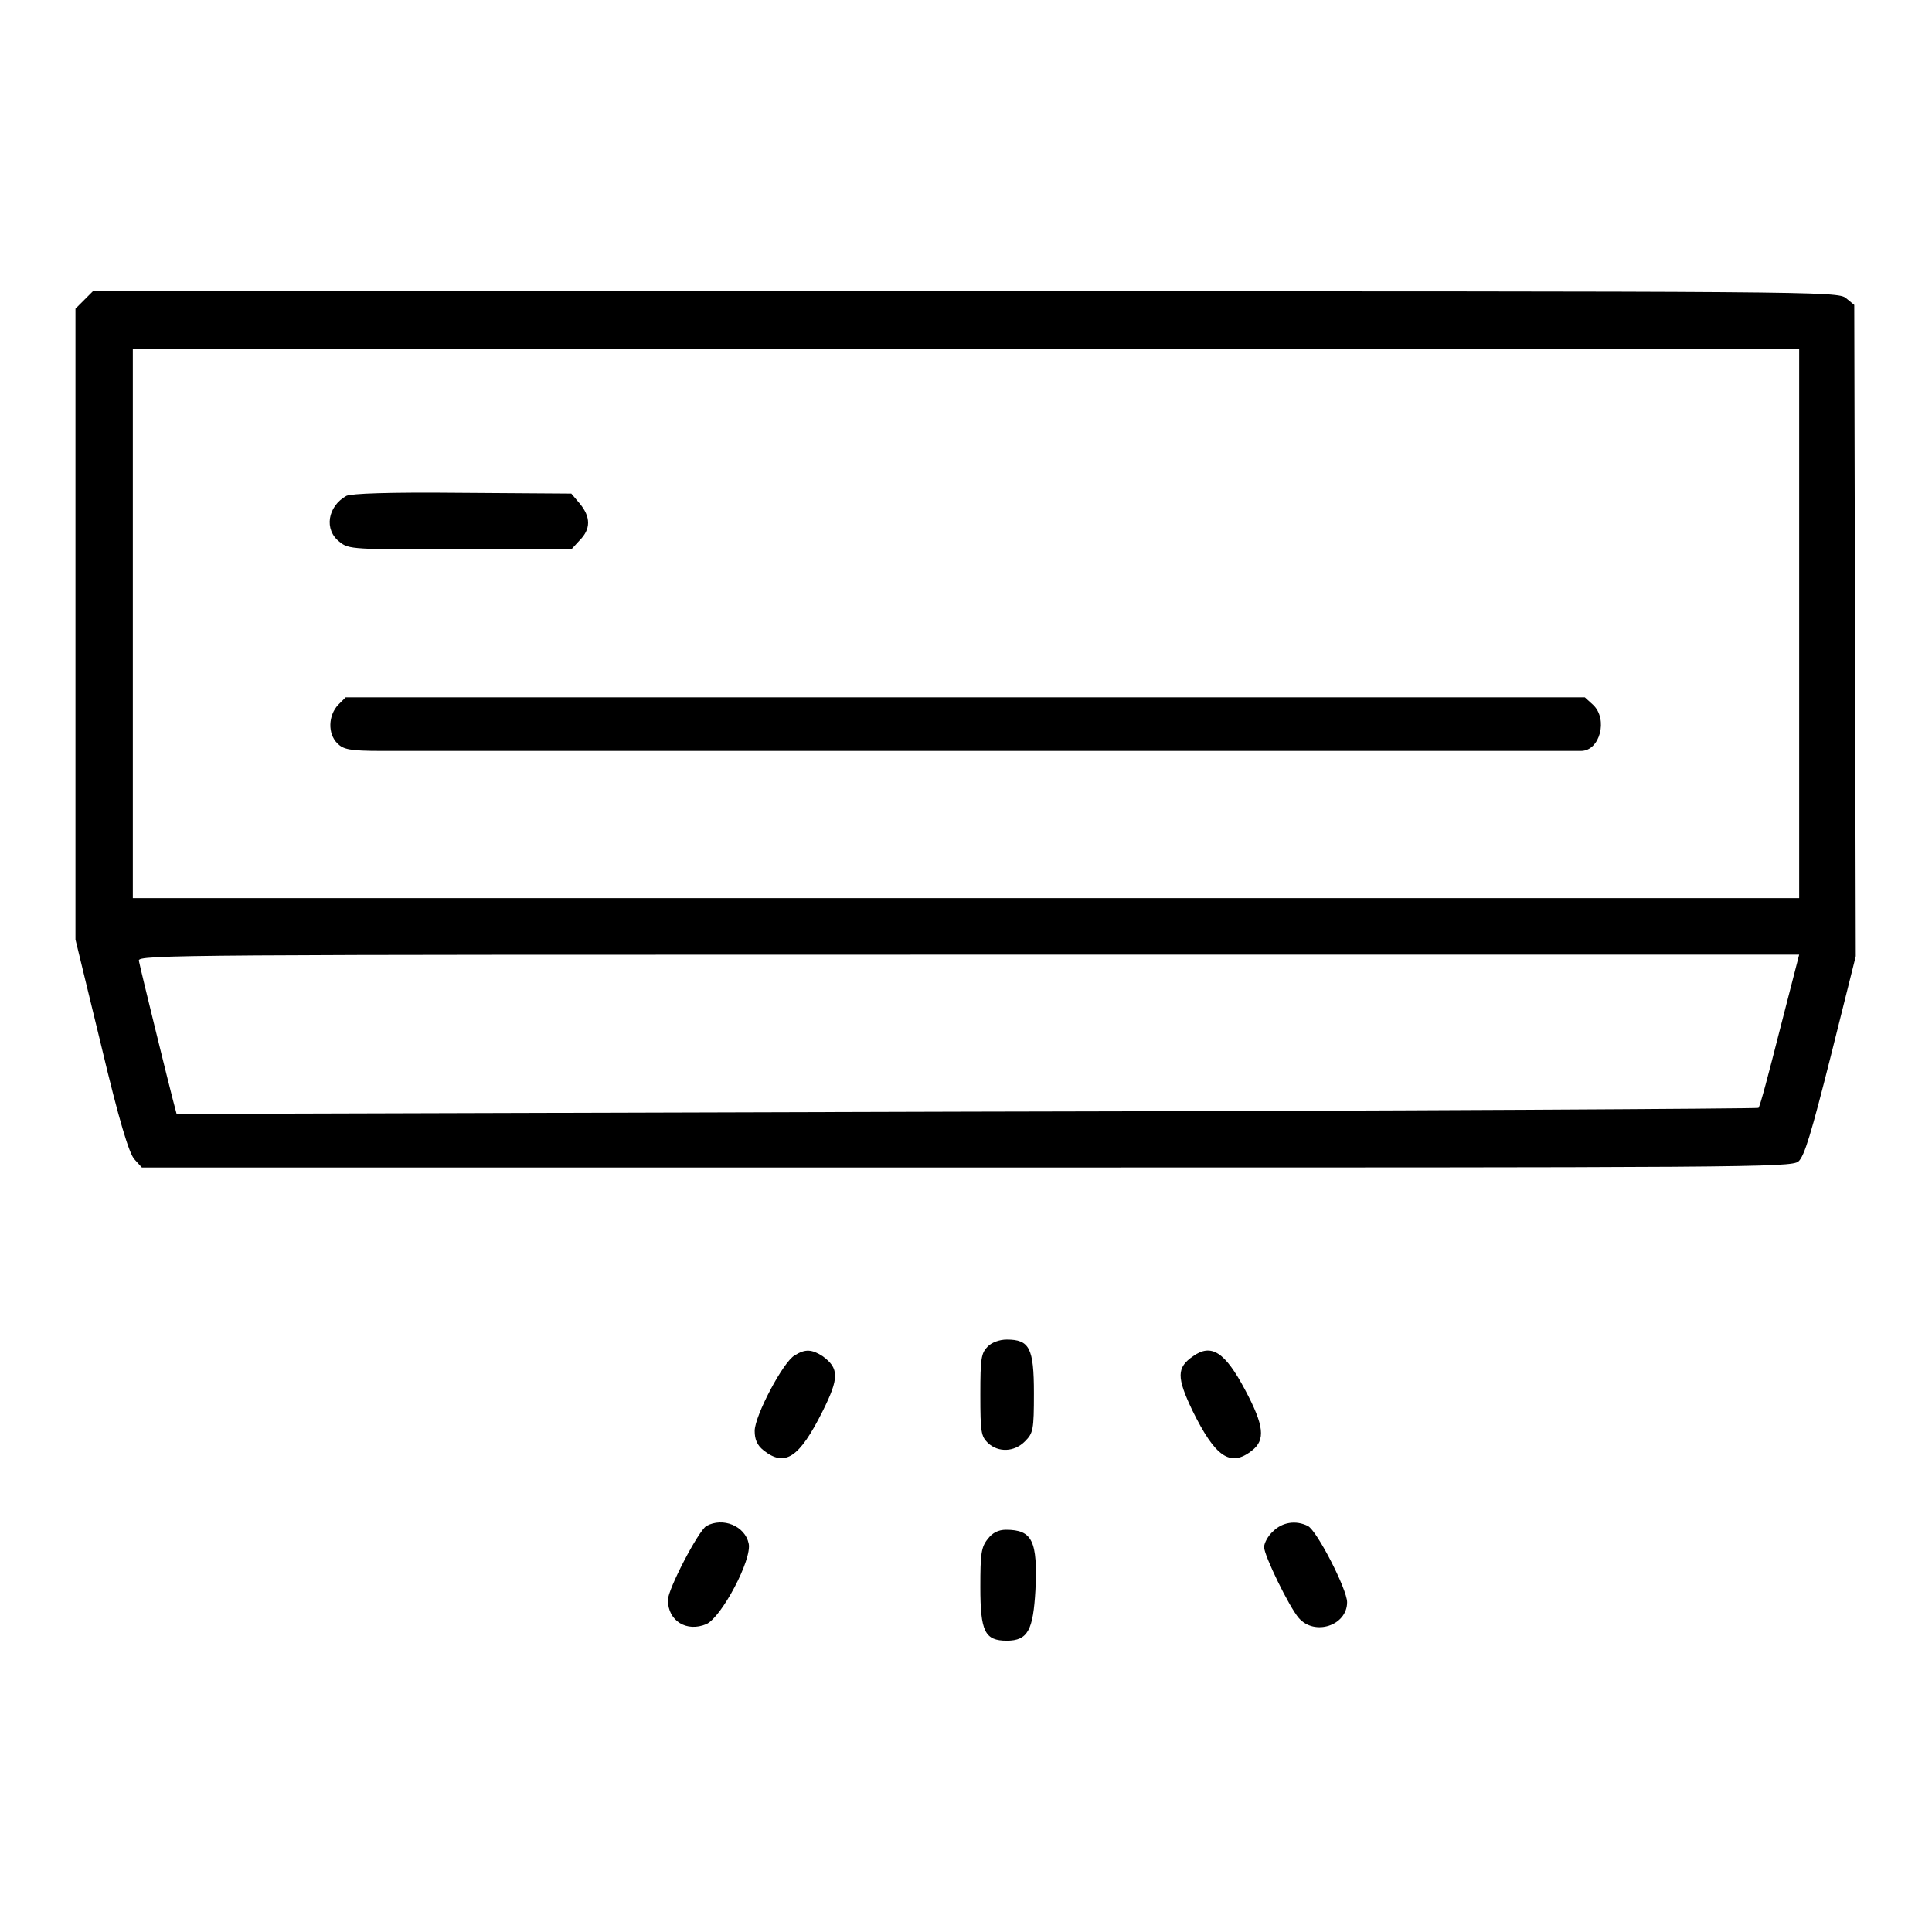<?xml version="1.0" encoding="utf-8"?>
<!-- Svg Vector Icons : http://www.onlinewebfonts.com/icon -->
<!DOCTYPE svg PUBLIC "-//W3C//DTD SVG 1.1//EN" "http://www.w3.org/Graphics/SVG/1.1/DTD/svg11.dtd">
<svg version="1.1" xmlns="http://www.w3.org/2000/svg" xmlns:xlink="http://www.w3.org/1999/xlink" x="0px" y="0px" viewBox="0 0 256 256" enable-background="new 0 0 256 256" xml:space="preserve">
<g><g><g><path fill="#000000" d="M11.2,39.7L10,40.9v41.8v41.8l3.4,14c2.4,10.1,3.7,14.3,4.4,15.1l1,1.1H128c103.4,0,109.3,0,110.3-0.8c0.8-0.7,1.7-3.7,4.3-14l3.3-13.2l-0.1-43.2l-0.1-43.1l-1.1-0.9c-1.1-0.9-3.6-0.9-116.7-0.9H12.3L11.2,39.7z M238.4,82.6V119H128H17.6V82.6V46.2H128h110.4V82.6z M235.8,136.6c-1.4,5.5-2.6,10.1-2.8,10.2c-0.1,0.1-47.3,0.4-104.9,0.5l-104.7,0.3l-0.5-1.9c-0.5-1.9-4.2-16.9-4.5-18.4c-0.2-0.8,5.3-0.8,109.9-0.8h110.1L235.8,136.6z"/><path fill="#000000" d="M45.9,65.7c-2.5,1.4-3,4.5-0.9,6.1c1.2,1,1.8,1,16,1h14.7l1.1-1.2c1.5-1.5,1.5-3.1,0-4.9l-1.1-1.3l-14.5-0.1C51.3,65.2,46.6,65.4,45.9,65.7z"/><path fill="#000000" d="M44.8,93.4c-1.3,1.4-1.4,3.8-0.1,5.1c0.8,0.8,1.6,1,5.9,1c6.1,0,157.8,0,158.9,0c2.5,0,3.6-4.2,1.6-6.1l-1.1-1H128H45.8L44.8,93.4z"/><path fill="#000000" d="M130.9,178.4c-0.9,0.9-1,1.6-1,6.4c0,5,0.1,5.5,1,6.4c1.4,1.3,3.5,1.2,4.9-0.2c1.1-1.1,1.2-1.5,1.2-6.4c0-6-0.6-7.1-3.6-7.1C132.4,177.5,131.4,177.9,130.9,178.4z"/><path fill="#000000" d="M105.3,179.6c-1.5,0.8-5.3,8-5.3,10c0,1.1,0.3,1.9,1.2,2.6c2.8,2.2,4.7,1,7.8-5.2c2.2-4.4,2.2-5.7,0-7.3C107.6,178.8,106.7,178.7,105.3,179.6z"/><path fill="#000000" d="M158.1,179.7c-2.2,1.5-2.2,2.8-0.1,7.2c3,6.1,5,7.6,7.9,5.3c1.8-1.4,1.6-3.3-0.9-8C162.3,179.1,160.5,178,158.1,179.7z"/><path fill="#000000" d="M93.6,202.2c-1.1,0.7-5.1,8.4-5.1,9.8c0,2.8,2.5,4.3,5.1,3.2c2-0.9,6.1-8.6,5.6-10.7C98.7,202.2,95.8,201,93.6,202.2z"/><path fill="#000000" d="M168.7,202.9c-0.7,0.6-1.2,1.6-1.2,2.1c0,1.1,3.3,7.9,4.6,9.4c2.1,2.4,6.4,1,6.4-2.1c0-1.7-4-9.5-5.2-10.1C171.7,201.4,169.9,201.7,168.7,202.9z"/><path fill="#000000" d="M130.9,203.9c-0.9,1.1-1,2-1,6.4c0,5.9,0.6,7.1,3.5,7.1c2.8,0,3.5-1.4,3.8-6.7c0.3-6.5-0.4-8-3.9-8C132.3,202.7,131.5,203.1,130.9,203.9z"/></g></g></g>
</svg>